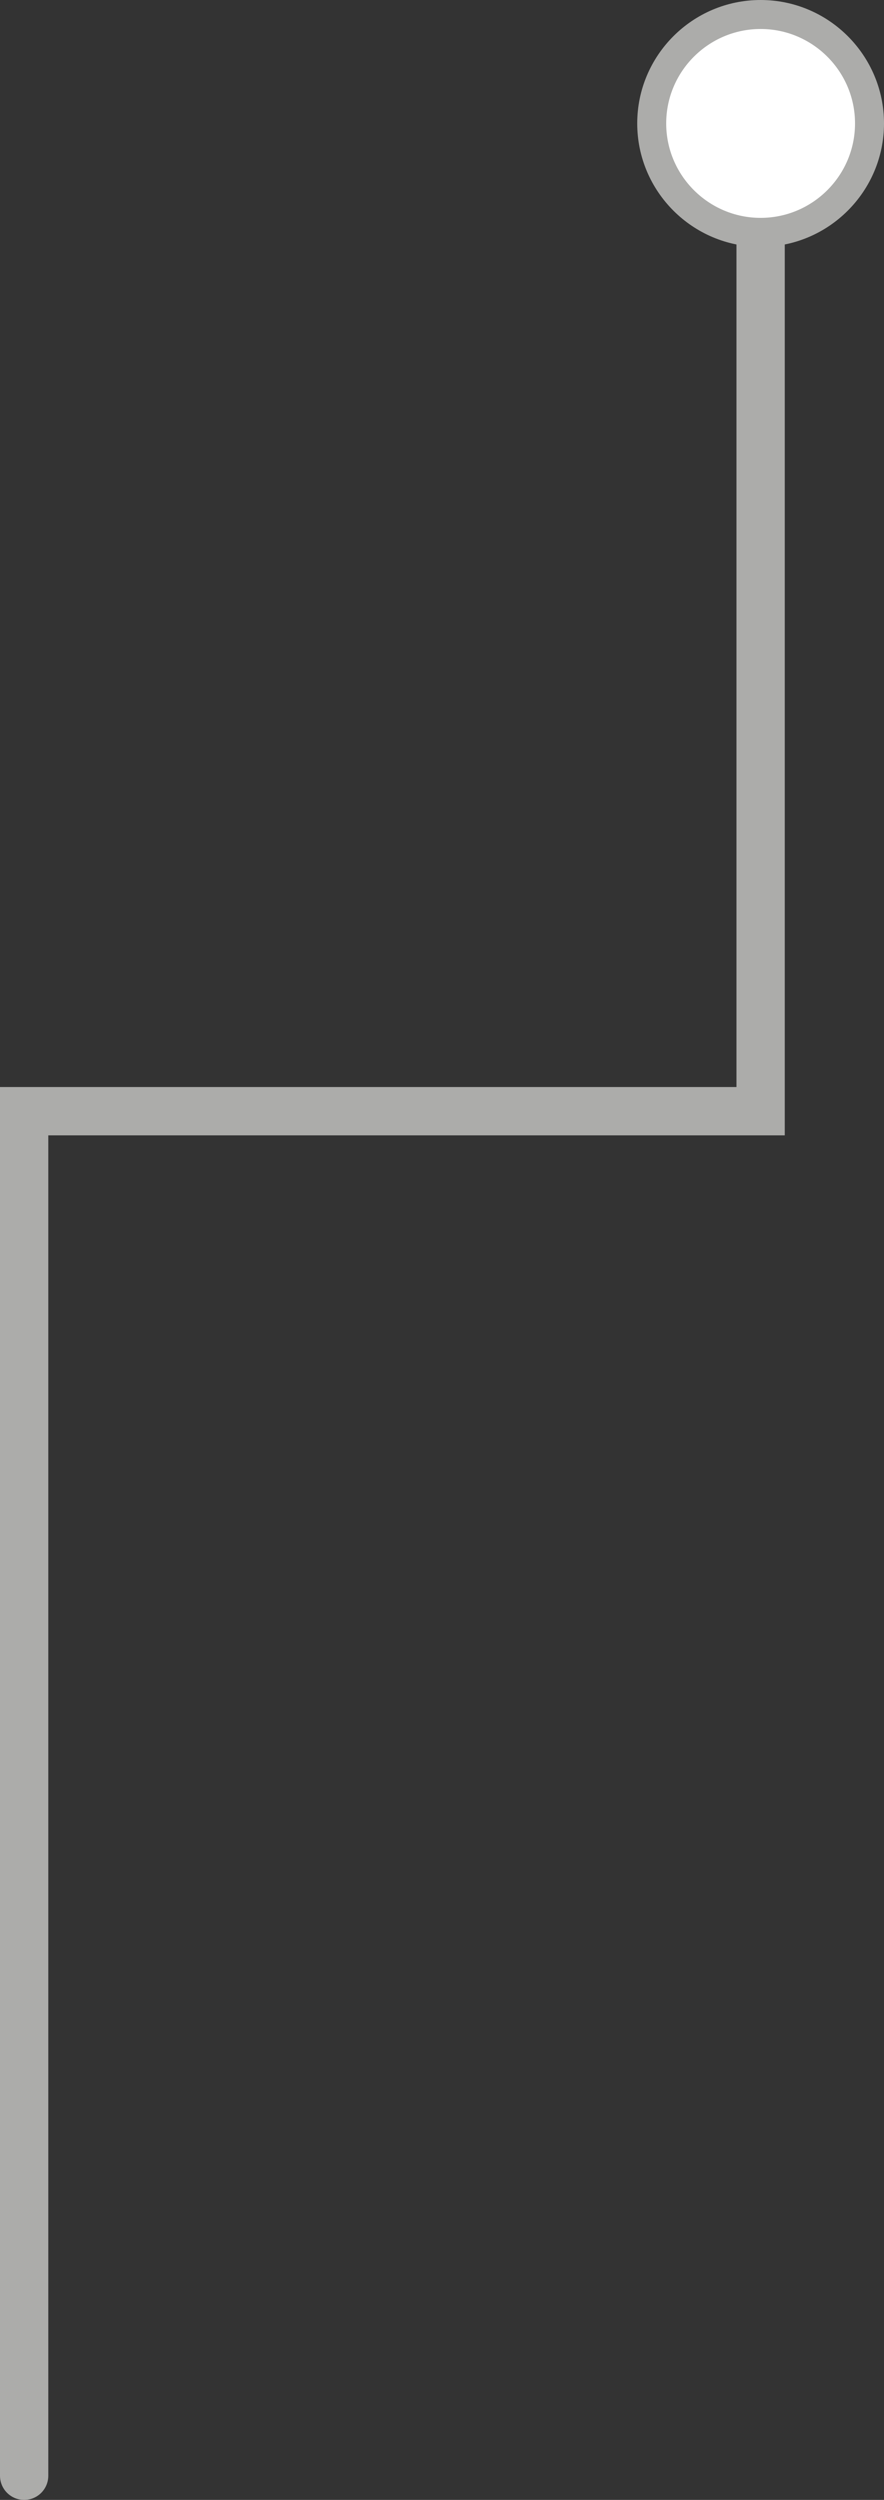 <?xml version="1.0" encoding="UTF-8"?>
<svg xmlns="http://www.w3.org/2000/svg" viewBox="0 0 73.22 207">
  <rect x="0" y="0" width="73.22" height="207" fill="#333333" stroke="none"/>
  <g isolation="isolate">
    <g id="Camada_2" data-name="Camada 2">
      <g id="Camada_1-2" data-name="Camada 1">
        <g mix-blend-mode="multiply">
          <g>
            <polyline points="63 9.71 63 92.01 2 92.01 2 205" fill="none" stroke="#acacaa" stroke-linecap="round" stroke-miterlimit="10" stroke-width="4"/>
            <g>
              <path d="M53.98,10.22c0-4.98,4.04-9.02,9.02-9.02s9.02,4.04,9.02,9.02-4.04,9.02-9.02,9.02-9.02-4.04-9.02-9.02Z" fill="#fff" stroke-width="0"/>
              <path d="M52.78,10.22c0,5.64,4.59,10.22,10.22,10.22s10.22-4.59,10.22-10.22S68.64,0,63,0s-10.22,4.59-10.22,10.22,0-5.64,0,0ZM70.82,10.22c0,4.31-3.51,7.82-7.82,7.82s-7.82-3.51-7.82-7.82,3.51-7.82,7.82-7.82,7.82,3.51,7.82,7.82,0-4.31,0,0Z" fill="#acacaa" stroke-width="0"/>
            </g>
          </g>
        </g>
      </g>
    </g>
  </g>
</svg>
